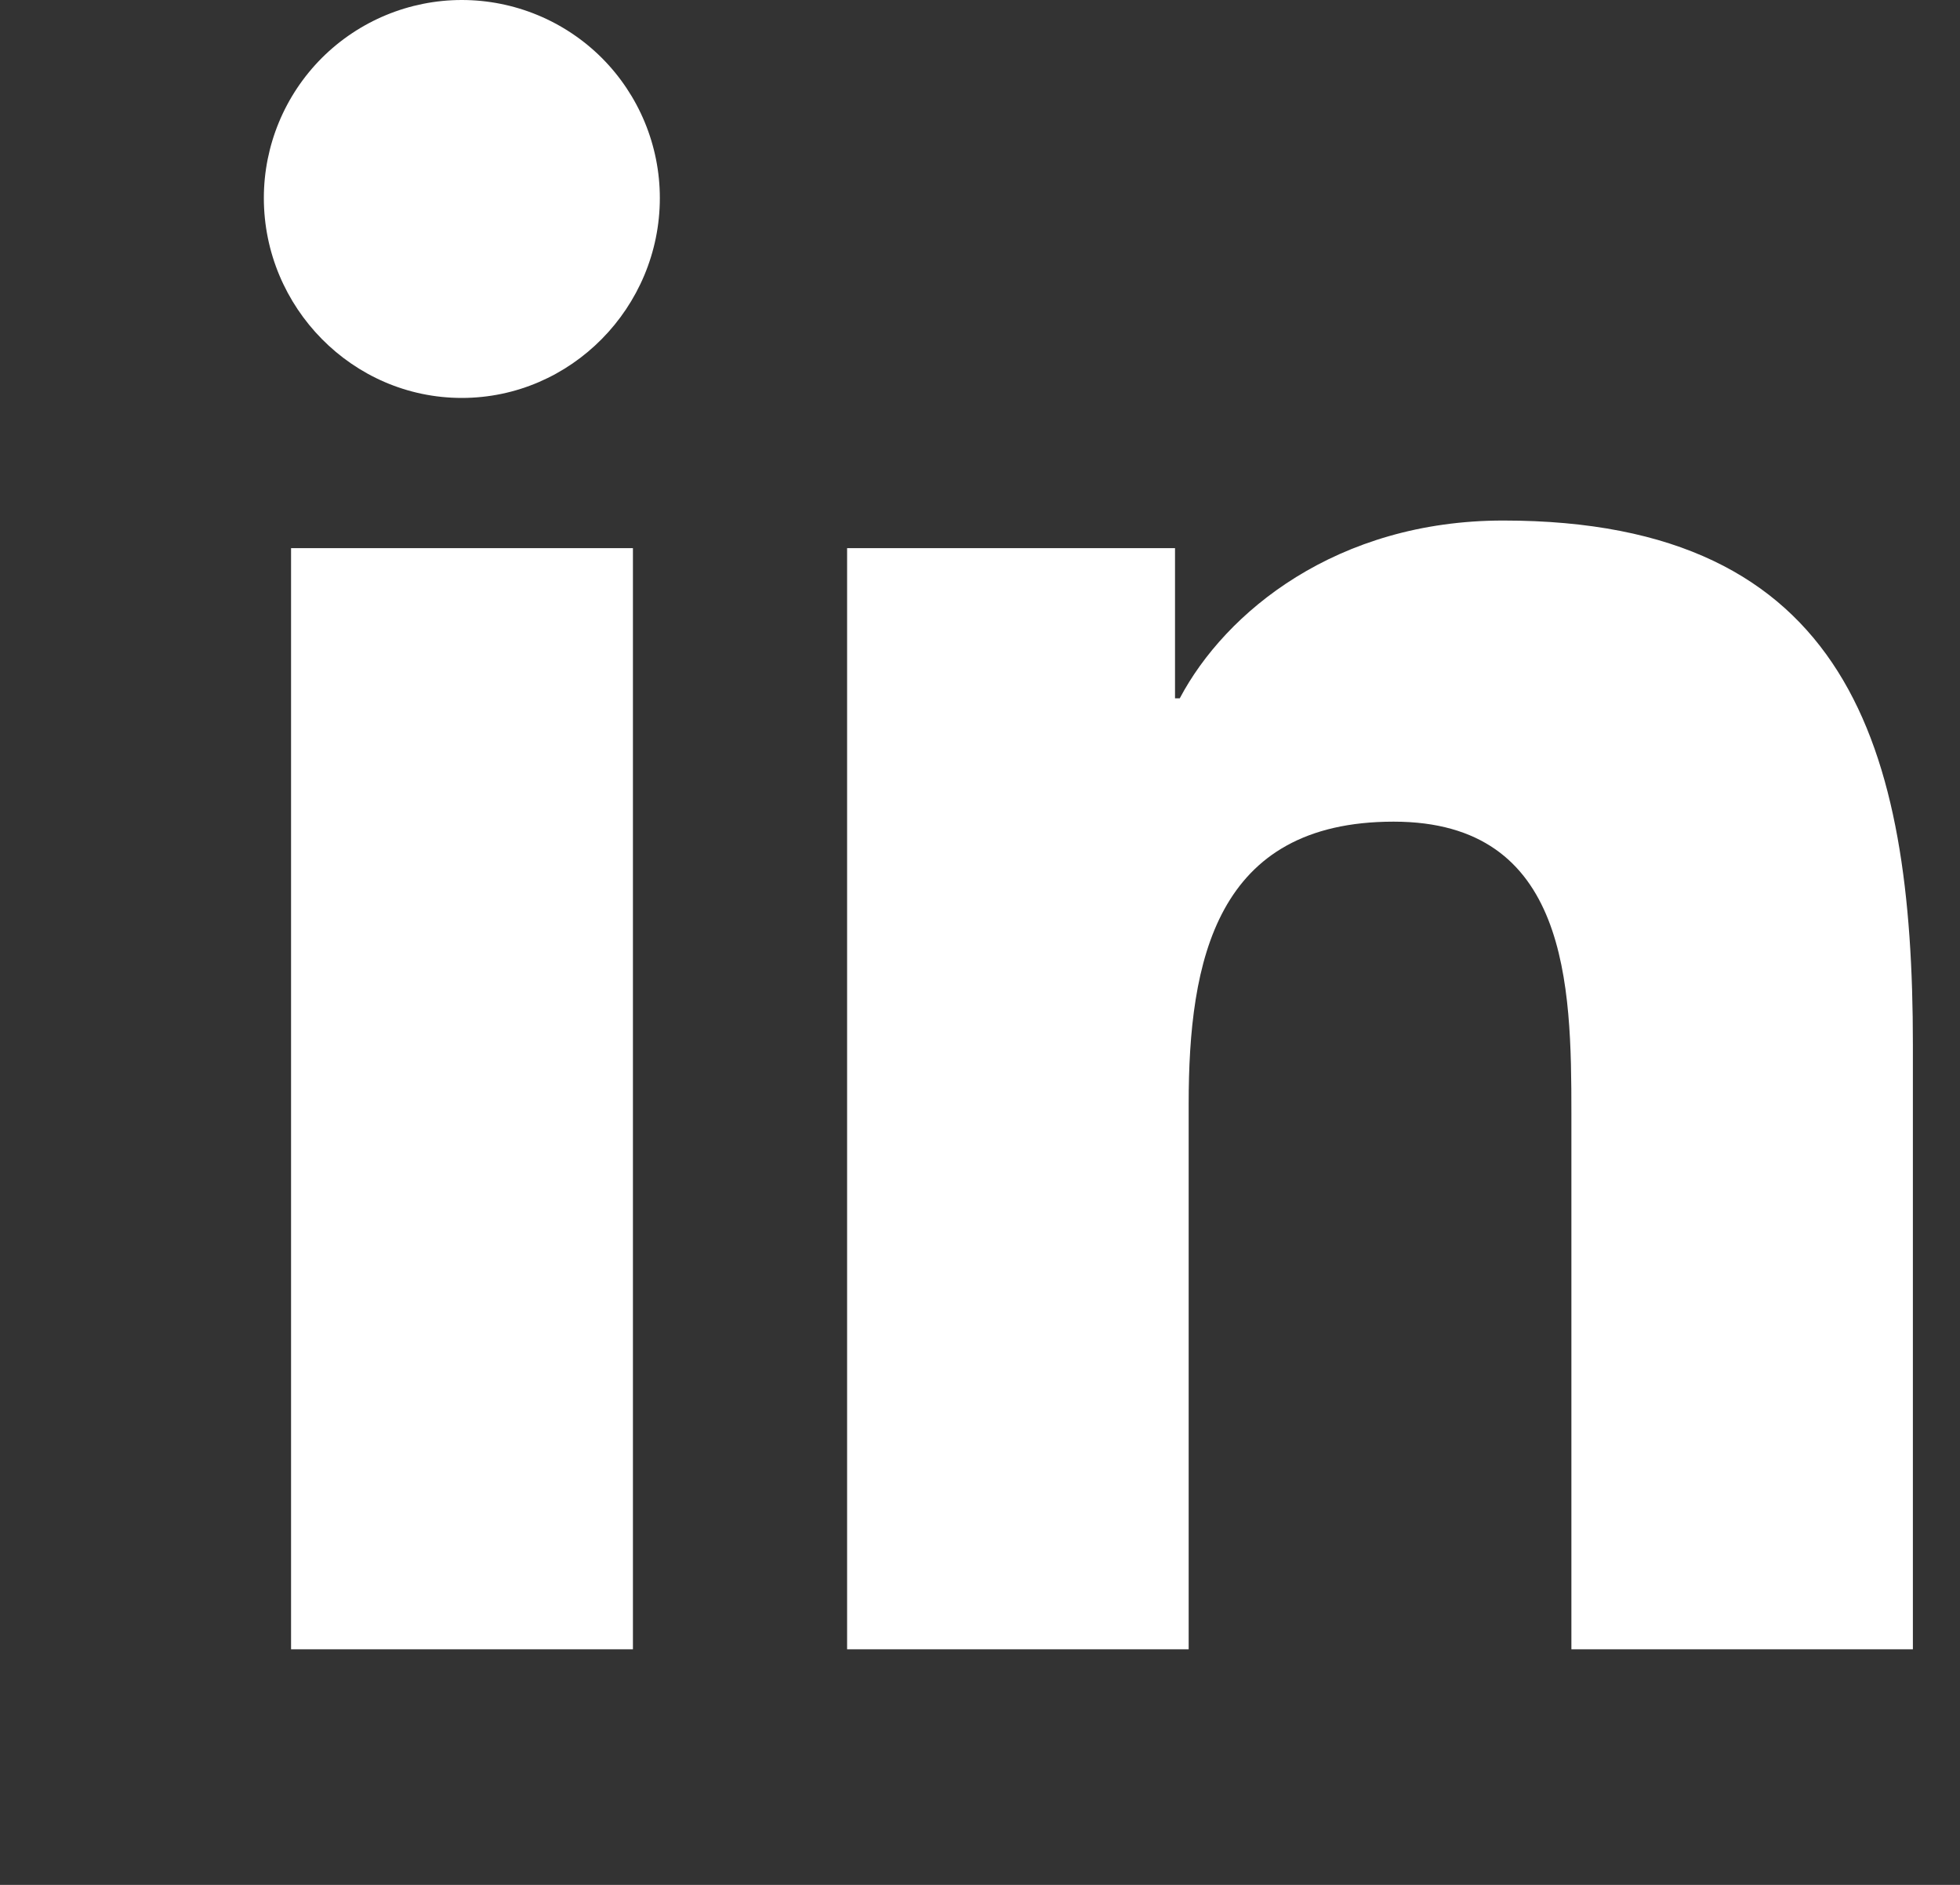 <svg width="26" height="25" viewBox="0 0 26 25" fill="none" xmlns="http://www.w3.org/2000/svg">
<rect x="0" y="0" width="26" height="25" fill="#333333" stroke="none"/>
<g id="linkedin-in" clip-path="url(#clip0_2186_15)">
<path id="Vector" d="M8.396 21.875H3.861V7.27H8.396V21.875ZM6.126 5.278C4.676 5.278 3.5 4.077 3.5 2.626C3.5 1.93 3.777 1.262 4.269 0.769C4.762 0.277 5.43 0 6.126 0C6.823 0 7.491 0.277 7.984 0.769C8.476 1.262 8.753 1.93 8.753 2.626C8.753 4.077 7.576 5.278 6.126 5.278ZM25.37 21.875H20.845V14.765C20.845 13.071 20.811 10.898 18.487 10.898C16.129 10.898 15.768 12.739 15.768 14.643V21.875H11.237V7.27H15.587V9.262H15.65C16.256 8.115 17.735 6.904 19.941 6.904C24.531 6.904 25.375 9.926 25.375 13.852V21.875H25.37Z" fill="white"/>
</g>
<defs>
<clipPath id="clip0_2186_15">
<rect width="25" height="25" fill="white" transform="translate(0.5)"/>
</clipPath>
</defs>
</svg>
